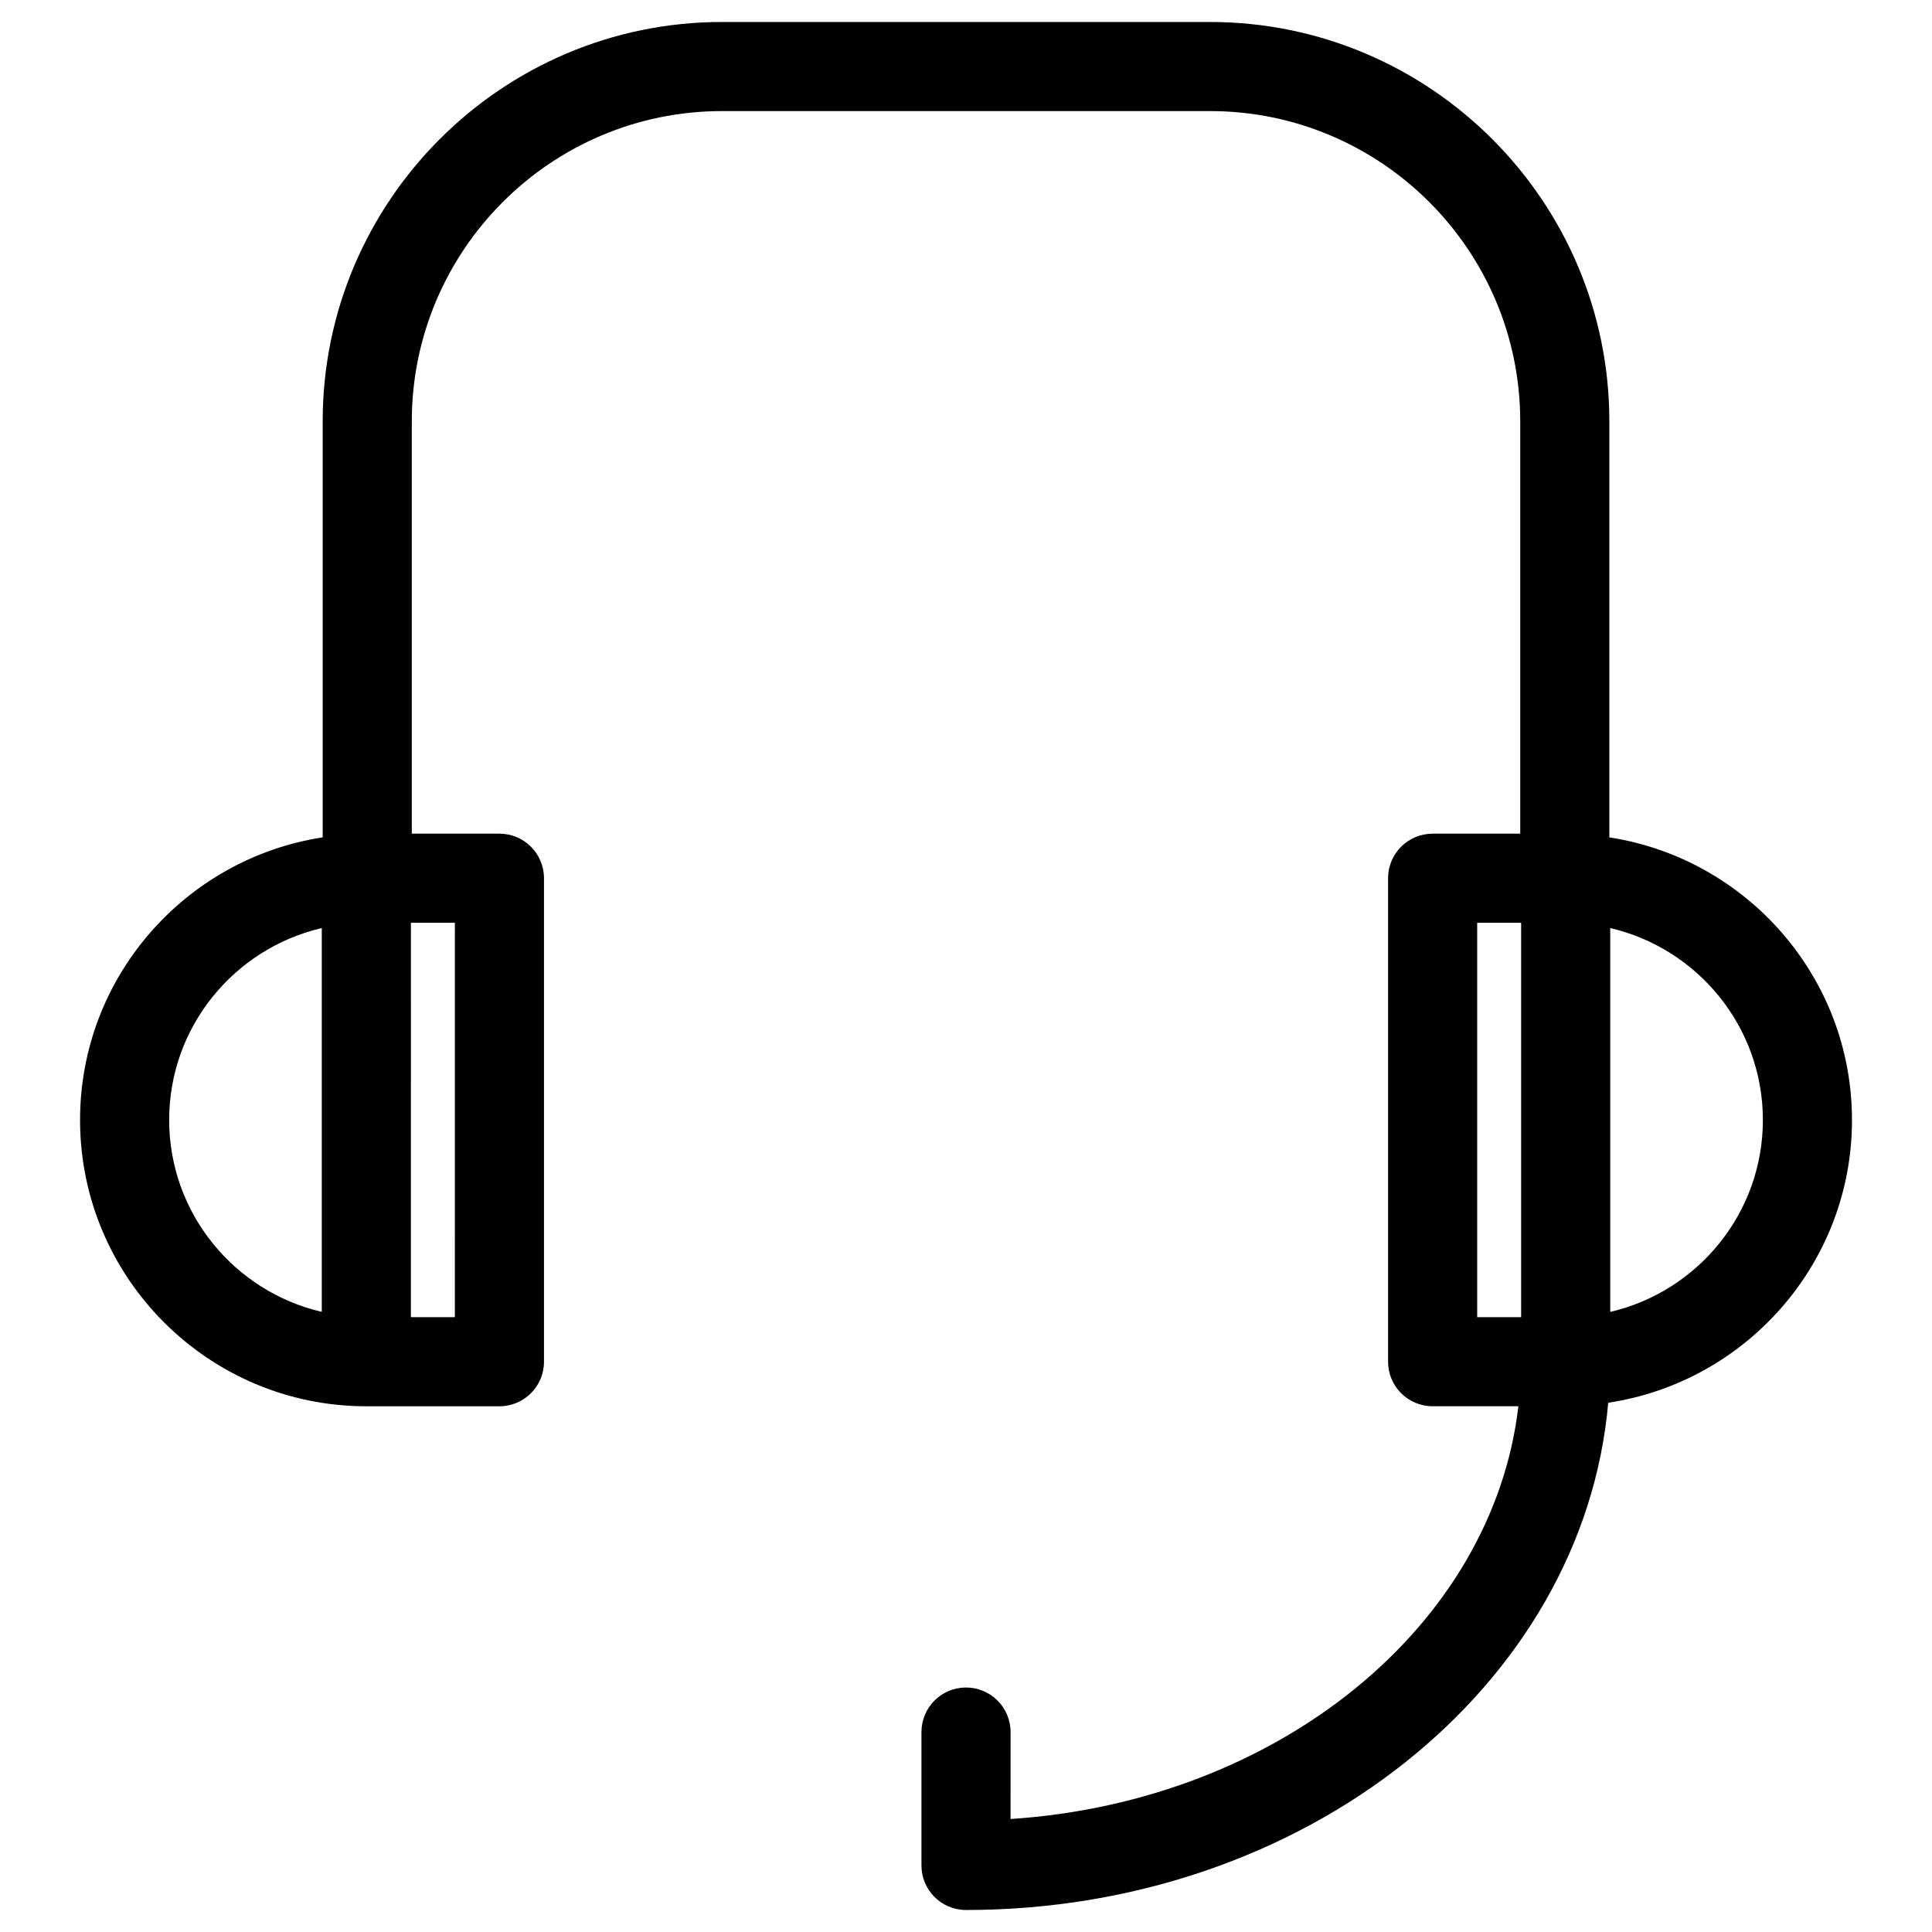 <?xml version="1.0" encoding="UTF-8"?>
<!-- Uploaded to: ICON Repo, www.iconrepo.com, Generator: ICON Repo Mixer Tools -->
<svg fill="#000000" width="800px" height="800px" version="1.1" viewBox="144 144 512 512" xmlns="http://www.w3.org/2000/svg">
 <path d="m634.79 440.81c0-37.887-27.953-69.297-64.297-74.895v-110.25c0-58.363-47.477-105.84-105.84-105.84h-129.3c-58.363 0-105.84 47.484-105.84 105.84v110.24c-36.352 5.598-64.297 37.008-64.297 74.902 0 41.832 34.031 75.871 75.871 75.871h35.266c6.527 0 11.809-5.289 11.809-11.809v-128.13c0-6.527-5.281-11.809-11.809-11.809h-23.223v-109.27c0-45.344 36.887-82.223 82.223-82.223h129.3c45.344 0 82.223 36.887 82.223 82.223v109.27h-23.215c-6.519 0-11.809 5.281-11.809 11.809v128.12c0 6.519 5.289 11.809 11.809 11.809h22.727c-6.824 58.363-63.699 104.7-134.58 109.39l0.004-23.043c0-6.519-5.281-11.809-11.809-11.809s-11.809 5.289-11.809 11.809v35.344c0 6.519 5.281 11.809 11.809 11.809 89.836 0 163.64-59.371 170.19-134.43 36.5-5.481 64.602-36.945 64.602-74.934zm-445.96 0c0-24.75 17.312-45.484 40.445-50.859v101.71c-23.137-5.379-40.445-26.113-40.445-50.855zm75.711 52.246h-11.652l0.004-104.51h11.652zm270.93-104.51h11.645v104.51h-11.645zm35.258 103.12v-101.72c23.137 5.375 40.453 26.121 40.453 50.859 0 24.742-17.316 45.488-40.453 50.863z"/>
</svg>